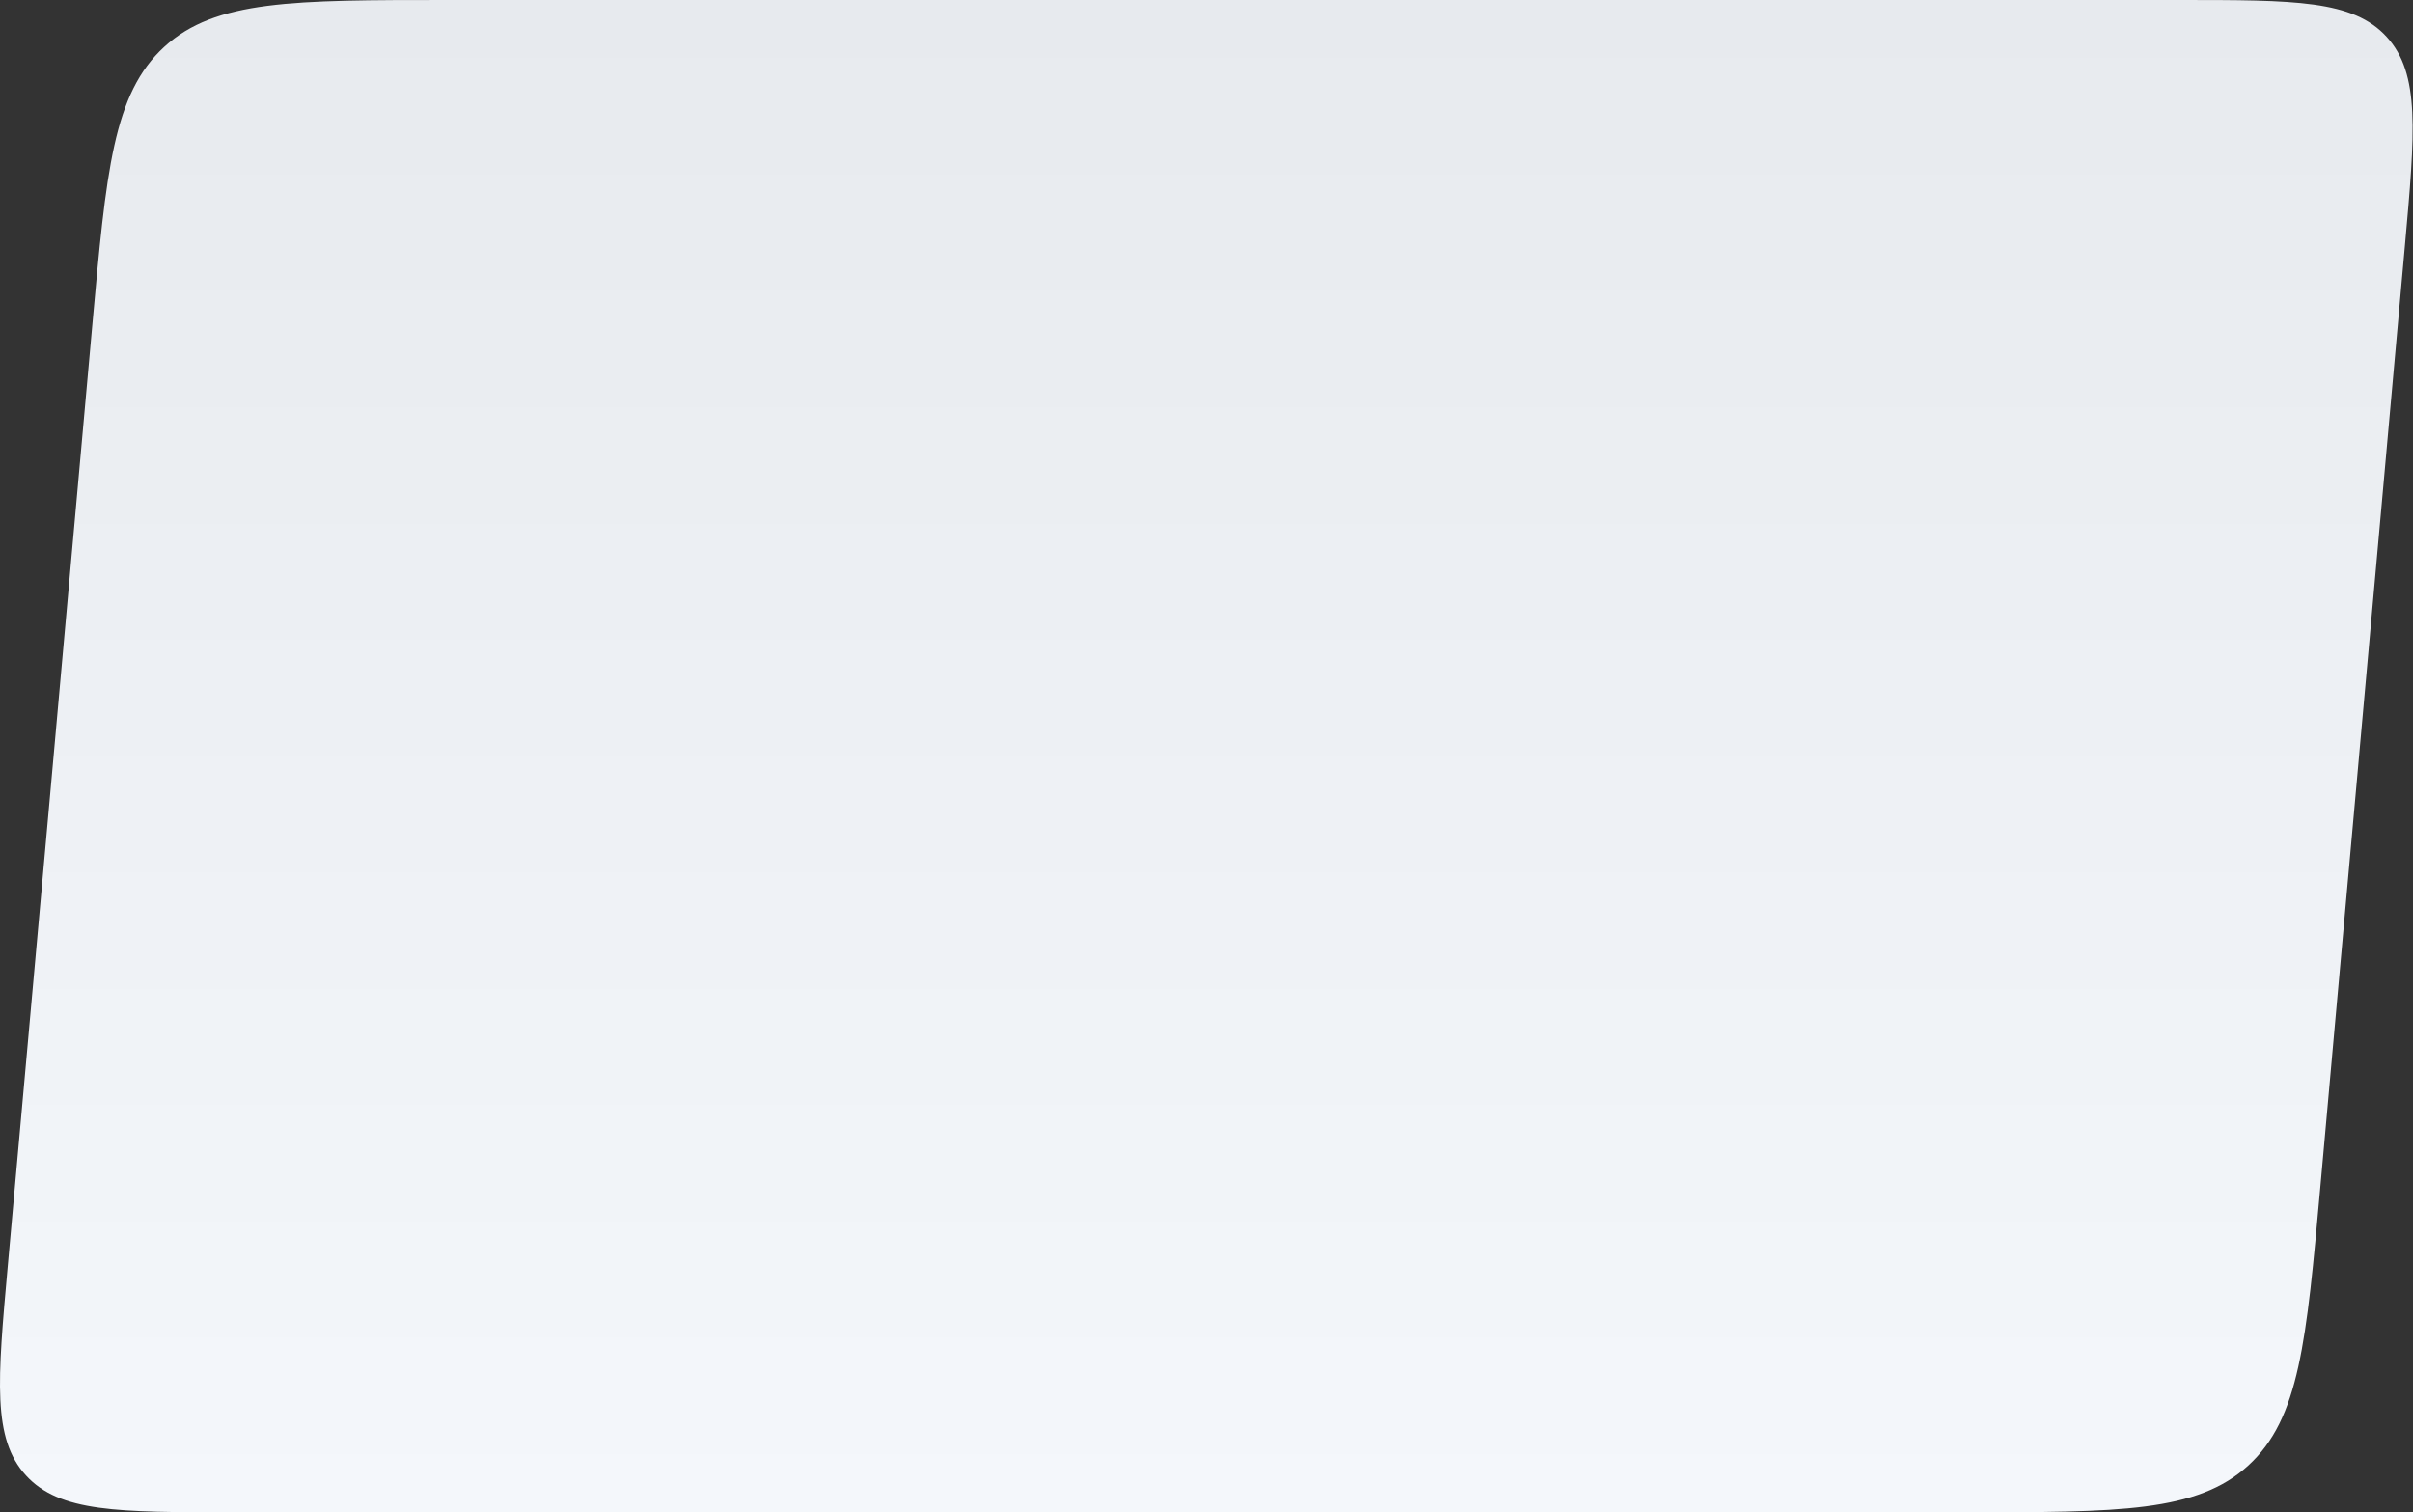 <?xml version="1.0" encoding="UTF-8"?> <svg xmlns="http://www.w3.org/2000/svg" width="2214" height="1388" viewBox="0 0 2214 1388" fill="none"><rect x="0" y="0" width="2214" height="1388" fill="#333333" stroke="none"/> <path d="M84.672 298.658C97.411 156.831 103.781 85.917 150.771 42.959C197.76 0 268.959 0 411.357 0H1999.31C2105.71 0 2158.9 0 2189.83 33.827C2220.75 67.655 2215.99 120.639 2206.48 226.607L2128.99 1089.34C2116.25 1231.17 2109.88 1302.08 2062.89 1345.04C2015.9 1388 1944.7 1388 1802.3 1388H214.349C107.954 1388 54.757 1388 23.831 1354.17C-7.094 1320.35 -2.335 1267.36 7.183 1161.39L84.672 298.658Z" fill="url(#paint0_linear_565_97)"></path> <defs> <linearGradient id="paint0_linear_565_97" x1="1106.83" y1="0" x2="1106.83" y2="1388" gradientUnits="userSpaceOnUse"> <stop stop-color="#E7EAEE"></stop> <stop offset="1" stop-color="#F4F7FB"></stop> </linearGradient> </defs> </svg> 